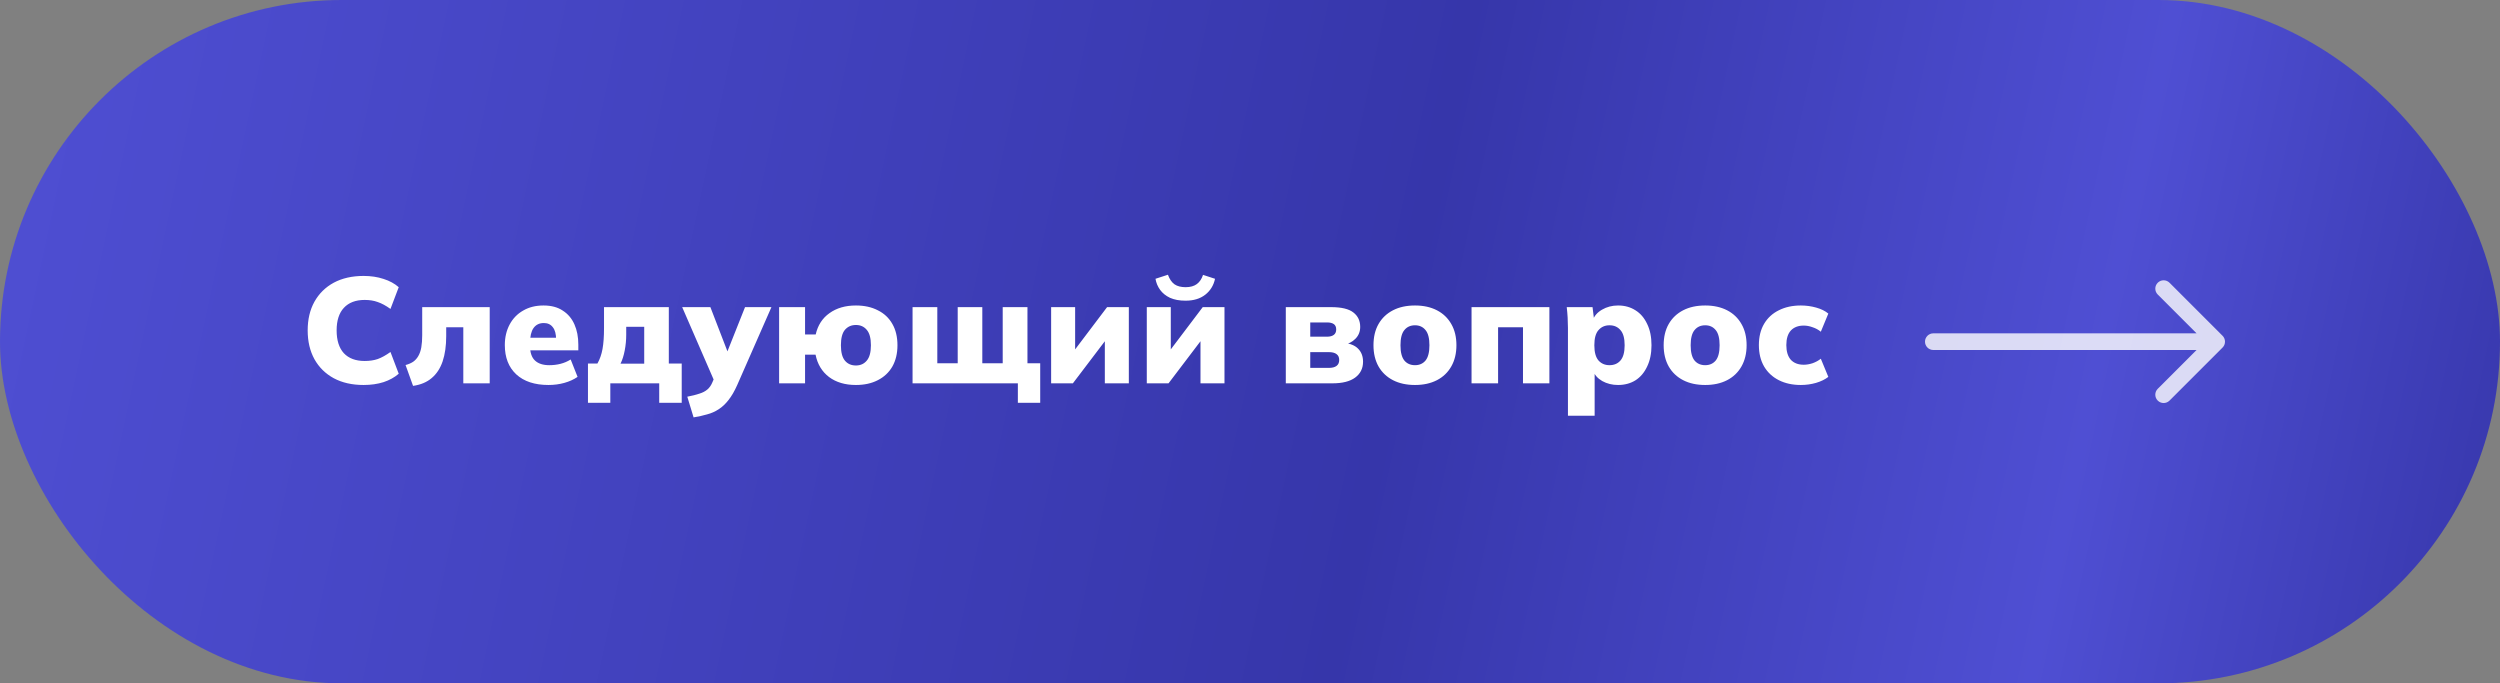 <?xml version="1.0" encoding="UTF-8"?> <svg xmlns="http://www.w3.org/2000/svg" width="300" height="82" viewBox="0 0 300 82" fill="none"><rect x="0" y="0" width="300" height="82" fill="#808080" stroke="none"/><rect width="300" height="82" rx="41" fill="url(#paint0_linear_2002_146)"></rect><path d="M43.635 46.198C42.255 46.198 41.061 45.928 40.053 45.388C39.057 44.848 38.283 44.086 37.731 43.102C37.191 42.118 36.921 40.966 36.921 39.646C36.921 38.326 37.191 37.18 37.731 36.208C38.283 35.224 39.057 34.462 40.053 33.922C41.061 33.382 42.255 33.112 43.635 33.112C44.511 33.112 45.309 33.232 46.029 33.472C46.749 33.7 47.355 34.03 47.847 34.462L46.857 37.072C46.305 36.676 45.795 36.4 45.327 36.244C44.871 36.076 44.349 35.992 43.761 35.992C42.681 35.992 41.847 36.31 41.259 36.946C40.683 37.57 40.395 38.47 40.395 39.646C40.395 40.834 40.683 41.746 41.259 42.382C41.847 43.006 42.681 43.318 43.761 43.318C44.349 43.318 44.871 43.24 45.327 43.084C45.795 42.916 46.305 42.634 46.857 42.238L47.847 44.848C47.355 45.28 46.749 45.616 46.029 45.856C45.309 46.084 44.511 46.198 43.635 46.198ZM49.567 46.306L48.667 43.804C49.027 43.708 49.333 43.576 49.585 43.408C49.837 43.228 50.041 43 50.197 42.724C50.365 42.436 50.485 42.088 50.557 41.68C50.629 41.26 50.665 40.774 50.665 40.222V36.856H58.765V46H55.597V39.268H53.545V40.33C53.545 41.506 53.401 42.52 53.113 43.372C52.825 44.212 52.387 44.878 51.799 45.37C51.223 45.862 50.479 46.174 49.567 46.306ZM65.817 46.198C64.161 46.198 62.871 45.772 61.947 44.92C61.035 44.068 60.579 42.898 60.579 41.41C60.579 40.486 60.771 39.664 61.155 38.944C61.539 38.224 62.079 37.666 62.775 37.27C63.471 36.862 64.287 36.658 65.223 36.658C66.147 36.658 66.915 36.862 67.527 37.27C68.151 37.666 68.619 38.218 68.931 38.926C69.243 39.622 69.399 40.432 69.399 41.356V42.04H63.261V40.528H67.041L66.735 40.78C66.735 40.096 66.603 39.592 66.339 39.268C66.087 38.932 65.727 38.764 65.259 38.764C64.719 38.764 64.305 38.968 64.017 39.376C63.741 39.772 63.603 40.372 63.603 41.176V41.5C63.603 42.304 63.801 42.892 64.197 43.264C64.593 43.636 65.163 43.822 65.907 43.822C66.387 43.822 66.837 43.768 67.257 43.66C67.689 43.552 68.097 43.378 68.481 43.138L69.309 45.226C68.853 45.538 68.325 45.778 67.725 45.946C67.125 46.114 66.489 46.198 65.817 46.198ZM70.556 48.34V43.624H71.69C71.978 43.12 72.182 42.538 72.302 41.878C72.422 41.218 72.482 40.378 72.482 39.358V36.856H80.258V43.624H81.806V48.34H79.106V46H73.238V48.34H70.556ZM74.462 43.642H77.306V39.214H75.146V40.186C75.146 40.81 75.086 41.434 74.966 42.058C74.846 42.682 74.678 43.21 74.462 43.642ZM83.23 50.086L82.474 47.602C83.05 47.494 83.53 47.374 83.914 47.242C84.31 47.122 84.634 46.954 84.886 46.738C85.138 46.522 85.336 46.24 85.48 45.892L85.93 44.848L85.858 46.054L81.862 36.856H85.246L87.586 42.922H86.992L89.404 36.856H92.572L88.468 46.198C88.144 46.93 87.796 47.53 87.424 47.998C87.064 48.466 86.668 48.838 86.236 49.114C85.816 49.39 85.354 49.594 84.85 49.726C84.358 49.87 83.818 49.99 83.23 50.086ZM102.709 46.198C101.413 46.198 100.339 45.88 99.487 45.244C98.635 44.596 98.095 43.702 97.867 42.562H96.607V46H93.493V36.856H96.607V40.132H97.885C98.137 39.028 98.689 38.176 99.541 37.576C100.393 36.964 101.449 36.658 102.709 36.658C103.717 36.658 104.593 36.85 105.337 37.234C106.093 37.606 106.675 38.152 107.083 38.872C107.491 39.58 107.695 40.432 107.695 41.428C107.695 42.412 107.491 43.264 107.083 43.984C106.675 44.692 106.093 45.238 105.337 45.622C104.593 46.006 103.717 46.198 102.709 46.198ZM102.709 43.858C103.249 43.858 103.681 43.666 104.005 43.282C104.341 42.898 104.509 42.28 104.509 41.428C104.509 40.576 104.341 39.958 104.005 39.574C103.681 39.19 103.249 38.998 102.709 38.998C102.169 38.998 101.731 39.19 101.395 39.574C101.071 39.958 100.909 40.576 100.909 41.428C100.909 42.28 101.071 42.898 101.395 43.282C101.719 43.666 102.157 43.858 102.709 43.858ZM122.143 48.34V46H109.507V36.856H112.477V43.588H114.925V36.856H117.877V43.588H120.325V36.856H123.295V43.588H124.825V48.34H122.143ZM126.136 46V36.856H129.016V42.76H128.386L132.85 36.856H135.46V46H132.58V40.096H133.228L128.746 46H126.136ZM137.614 46V36.856H140.494V42.76H139.864L144.328 36.856H146.938V46H144.058V40.096H144.706L140.224 46H137.614ZM142.258 36.082C141.538 36.082 140.92 35.968 140.404 35.74C139.9 35.5 139.504 35.182 139.216 34.786C138.928 34.39 138.742 33.946 138.658 33.454L140.152 32.968C140.344 33.496 140.608 33.88 140.944 34.12C141.28 34.348 141.724 34.462 142.276 34.462C142.84 34.462 143.29 34.336 143.626 34.084C143.962 33.832 144.208 33.466 144.364 32.986L145.804 33.454C145.636 34.246 145.246 34.882 144.634 35.362C144.022 35.842 143.23 36.082 142.258 36.082ZM154.296 46V36.856H159.732C160.98 36.856 161.874 37.072 162.414 37.504C162.954 37.924 163.224 38.5 163.224 39.232C163.224 39.796 163.032 40.27 162.648 40.654C162.276 41.038 161.784 41.284 161.172 41.392V41.122C162 41.206 162.606 41.452 162.99 41.86C163.374 42.256 163.566 42.772 163.566 43.408C163.566 44.212 163.248 44.848 162.612 45.316C161.988 45.772 161.082 46 159.894 46H154.296ZM157.23 44.146H159.462C159.87 44.146 160.176 44.068 160.38 43.912C160.596 43.756 160.704 43.516 160.704 43.192C160.704 42.88 160.596 42.646 160.38 42.49C160.176 42.334 159.87 42.256 159.462 42.256H157.23V44.146ZM157.23 40.402H159.246C159.594 40.402 159.864 40.33 160.056 40.186C160.248 40.042 160.344 39.826 160.344 39.538C160.344 39.238 160.248 39.022 160.056 38.89C159.864 38.758 159.594 38.692 159.246 38.692H157.23V40.402ZM169.803 46.198C168.783 46.198 167.901 46.006 167.157 45.622C166.413 45.238 165.837 44.692 165.429 43.984C165.021 43.264 164.817 42.412 164.817 41.428C164.817 40.432 165.021 39.58 165.429 38.872C165.837 38.164 166.413 37.618 167.157 37.234C167.901 36.85 168.783 36.658 169.803 36.658C170.811 36.658 171.687 36.85 172.431 37.234C173.175 37.618 173.751 38.17 174.159 38.89C174.567 39.598 174.771 40.444 174.771 41.428C174.771 42.4 174.567 43.246 174.159 43.966C173.751 44.686 173.175 45.238 172.431 45.622C171.687 46.006 170.811 46.198 169.803 46.198ZM169.803 43.822C170.331 43.822 170.751 43.636 171.063 43.264C171.375 42.88 171.531 42.268 171.531 41.428C171.531 40.588 171.375 39.982 171.063 39.61C170.751 39.226 170.331 39.034 169.803 39.034C169.263 39.034 168.837 39.226 168.525 39.61C168.213 39.982 168.057 40.588 168.057 41.428C168.057 42.268 168.213 42.88 168.525 43.264C168.837 43.636 169.263 43.822 169.803 43.822ZM176.585 46V36.856H185.927V46H182.759V39.268H179.771V46H176.585ZM188.153 49.888V39.34C188.153 38.932 188.141 38.518 188.117 38.098C188.093 37.678 188.057 37.264 188.009 36.856H191.105L191.303 38.476H191.123C191.291 37.936 191.663 37.498 192.239 37.162C192.815 36.826 193.457 36.658 194.165 36.658C194.957 36.658 195.653 36.85 196.253 37.234C196.853 37.606 197.321 38.152 197.657 38.872C198.005 39.58 198.179 40.432 198.179 41.428C198.179 42.412 198.005 43.264 197.657 43.984C197.321 44.704 196.853 45.256 196.253 45.64C195.653 46.012 194.957 46.198 194.165 46.198C193.469 46.198 192.839 46.042 192.275 45.73C191.711 45.406 191.339 44.98 191.159 44.452H191.357V49.888H188.153ZM193.139 43.822C193.691 43.822 194.129 43.636 194.453 43.264C194.789 42.88 194.957 42.268 194.957 41.428C194.957 40.588 194.789 39.982 194.453 39.61C194.129 39.226 193.691 39.034 193.139 39.034C192.599 39.034 192.161 39.226 191.825 39.61C191.489 39.982 191.321 40.588 191.321 41.428C191.321 42.268 191.489 42.88 191.825 43.264C192.161 43.636 192.599 43.822 193.139 43.822ZM204.625 46.198C203.605 46.198 202.723 46.006 201.979 45.622C201.235 45.238 200.659 44.692 200.251 43.984C199.843 43.264 199.639 42.412 199.639 41.428C199.639 40.432 199.843 39.58 200.251 38.872C200.659 38.164 201.235 37.618 201.979 37.234C202.723 36.85 203.605 36.658 204.625 36.658C205.633 36.658 206.509 36.85 207.253 37.234C207.997 37.618 208.573 38.17 208.981 38.89C209.389 39.598 209.593 40.444 209.593 41.428C209.593 42.4 209.389 43.246 208.981 43.966C208.573 44.686 207.997 45.238 207.253 45.622C206.509 46.006 205.633 46.198 204.625 46.198ZM204.625 43.822C205.153 43.822 205.573 43.636 205.885 43.264C206.197 42.88 206.353 42.268 206.353 41.428C206.353 40.588 206.197 39.982 205.885 39.61C205.573 39.226 205.153 39.034 204.625 39.034C204.085 39.034 203.659 39.226 203.347 39.61C203.035 39.982 202.879 40.588 202.879 41.428C202.879 42.268 203.035 42.88 203.347 43.264C203.659 43.636 204.085 43.822 204.625 43.822ZM216.105 46.198C215.097 46.198 214.215 46.006 213.459 45.622C212.703 45.238 212.115 44.692 211.695 43.984C211.275 43.264 211.065 42.406 211.065 41.41C211.065 40.414 211.275 39.562 211.695 38.854C212.115 38.146 212.703 37.606 213.459 37.234C214.215 36.85 215.097 36.658 216.105 36.658C216.729 36.658 217.341 36.742 217.941 36.91C218.541 37.078 219.027 37.318 219.399 37.63L218.499 39.808C218.211 39.568 217.881 39.388 217.509 39.268C217.149 39.136 216.795 39.07 216.447 39.07C215.787 39.07 215.271 39.268 214.899 39.664C214.539 40.06 214.359 40.642 214.359 41.41C214.359 42.178 214.539 42.766 214.899 43.174C215.271 43.57 215.787 43.768 216.447 43.768C216.783 43.768 217.137 43.708 217.509 43.588C217.881 43.456 218.211 43.276 218.499 43.048L219.399 45.226C219.015 45.526 218.523 45.766 217.923 45.946C217.335 46.114 216.729 46.198 216.105 46.198Z" fill="white"></path><path opacity="0.8" d="M232 40C231.448 40 231 40.448 231 41C231 41.552 231.448 42 232 42V40ZM266.707 41.707C267.098 41.317 267.098 40.683 266.707 40.293L260.343 33.929C259.953 33.538 259.319 33.538 258.929 33.929C258.538 34.319 258.538 34.953 258.929 35.343L264.586 41L258.929 46.657C258.538 47.047 258.538 47.681 258.929 48.071C259.319 48.462 259.953 48.462 260.343 48.071L266.707 41.707ZM232 42H266V40H232V42Z" fill="white"></path><defs><linearGradient id="paint0_linear_2002_146" x1="-4.57986e-07" y1="5.395" x2="302.558" y2="70.026" gradientUnits="userSpaceOnUse"><stop stop-color="#4F4FD3"></stop><stop offset="0.556" stop-color="#3636AA"></stop><stop offset="0.822" stop-color="#4F4FD3"></stop><stop offset="1" stop-color="#3636AA"></stop></linearGradient></defs></svg> 